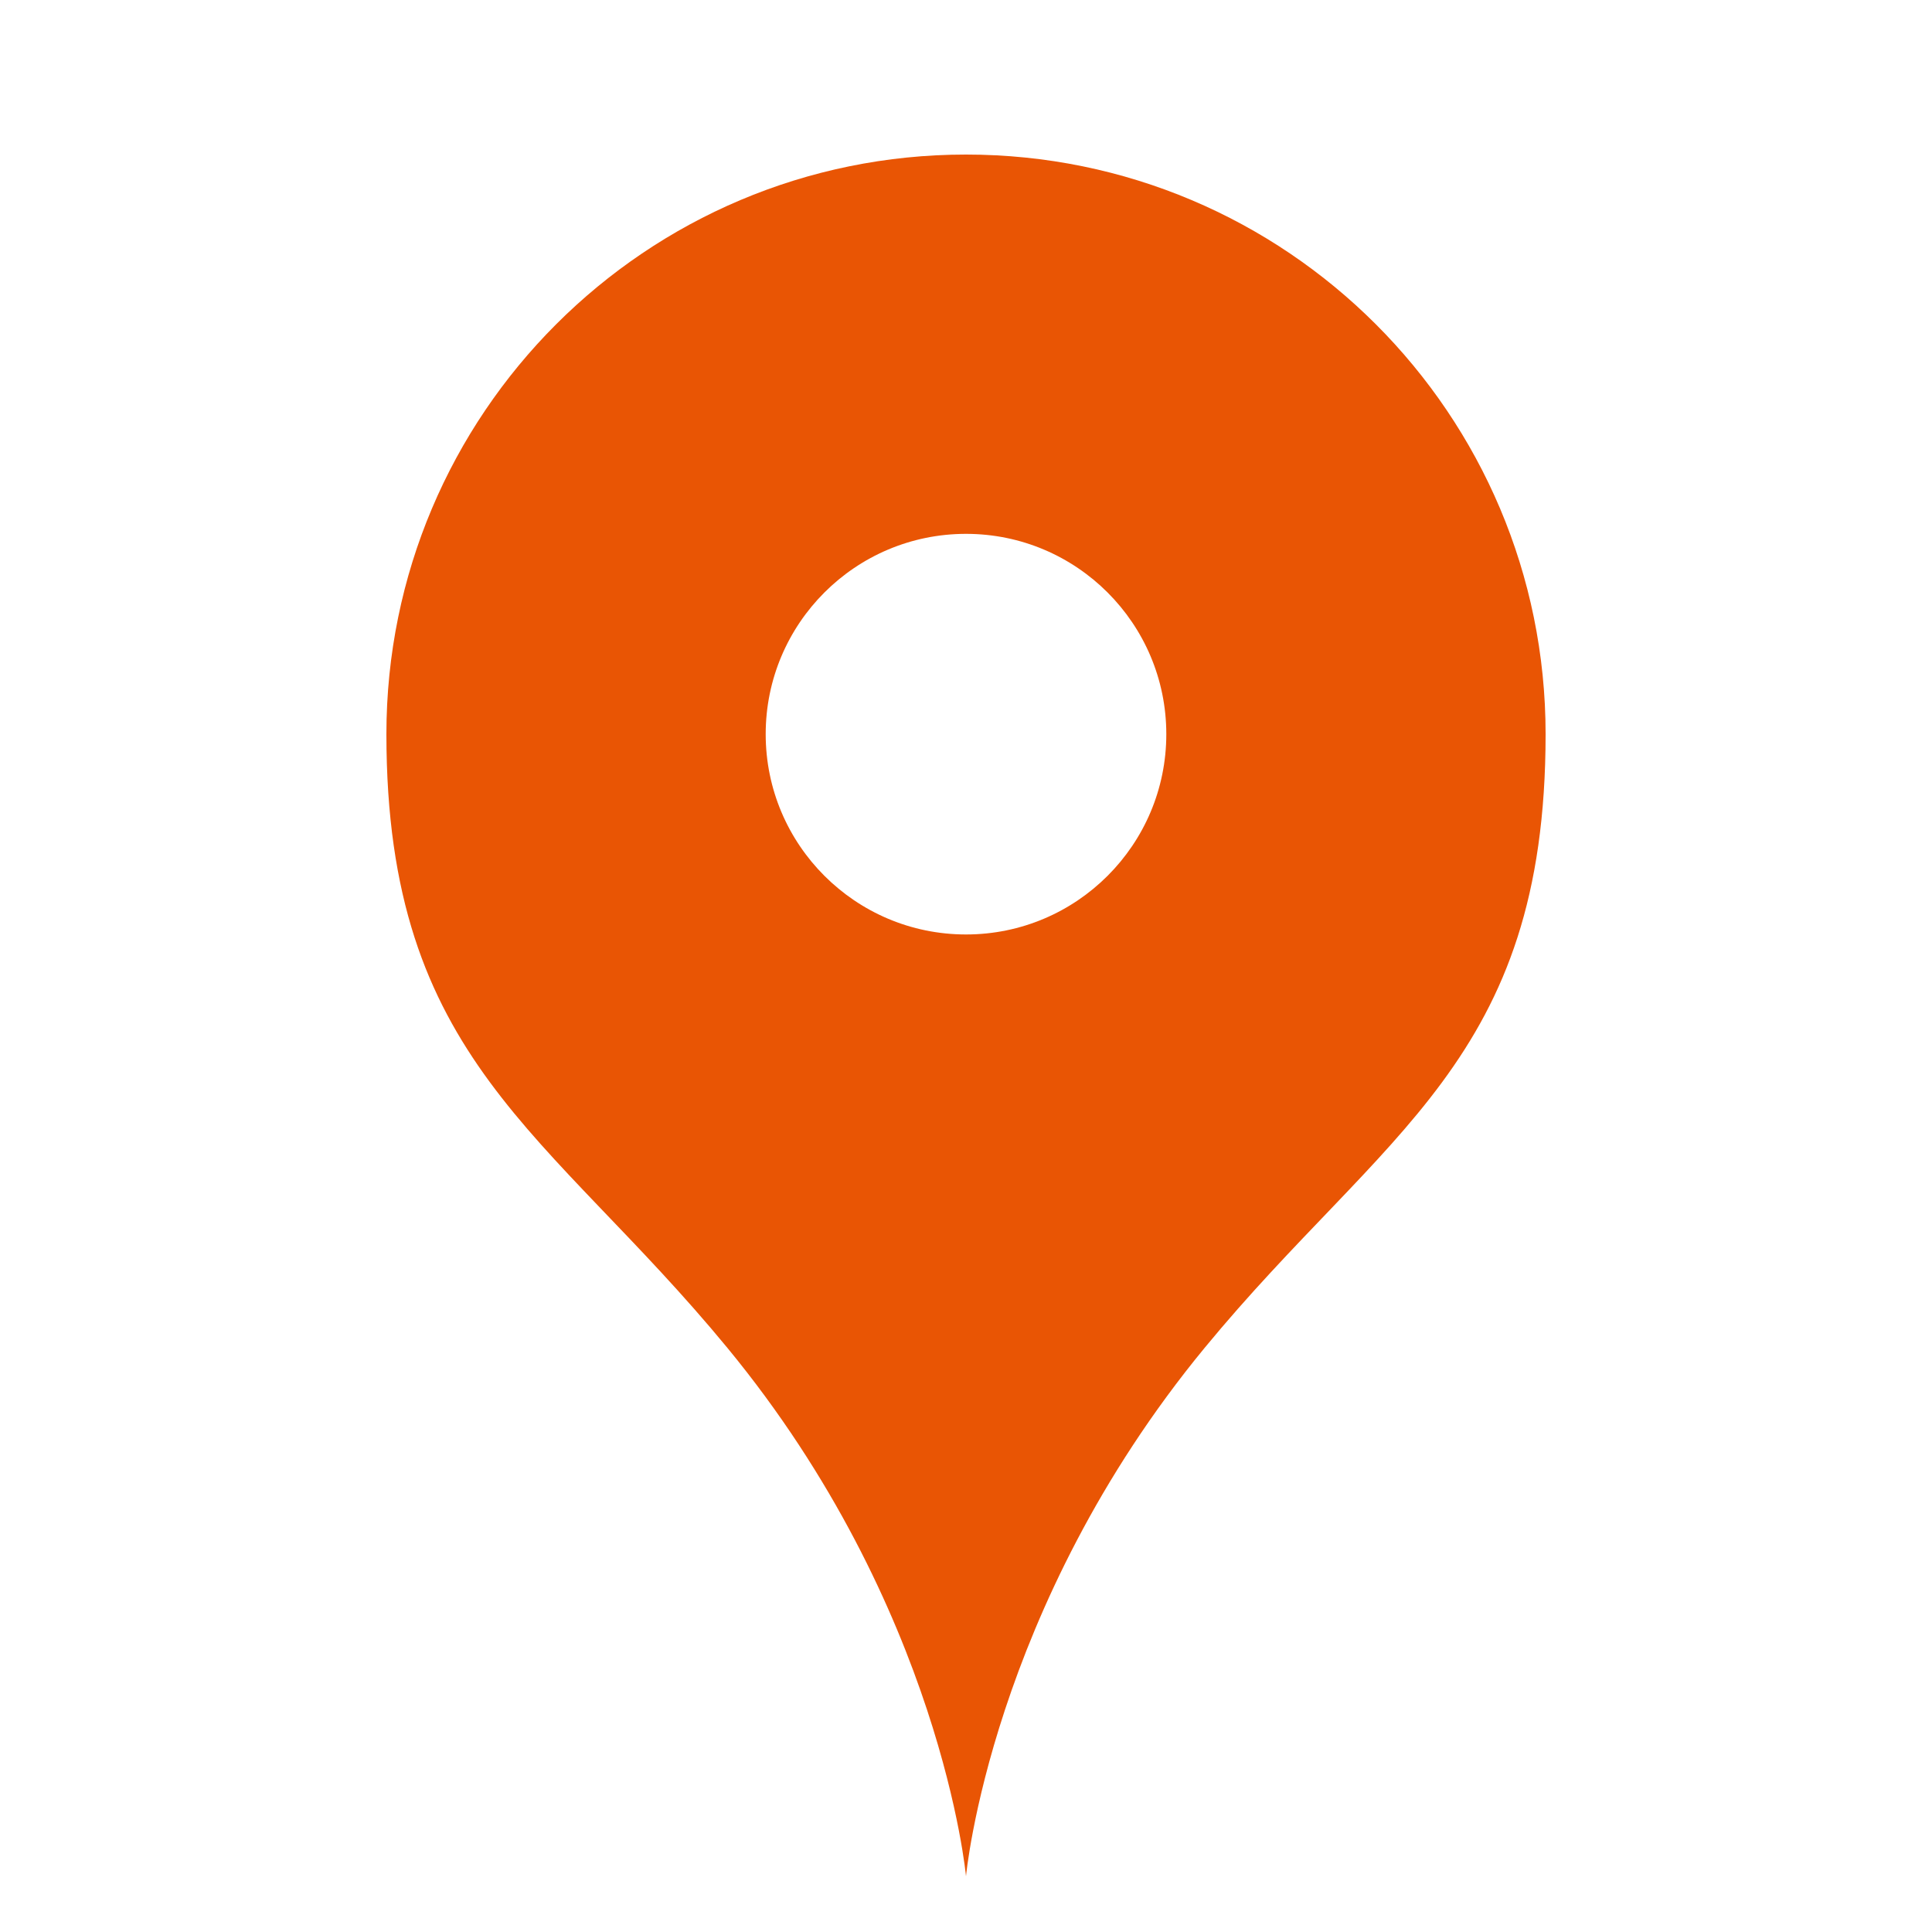 <svg width="25" height="25" viewBox="0 0 25 25" fill="none" xmlns="http://www.w3.org/2000/svg">
<mask id="mask0_1671_9331" style="mask-type:alpha" maskUnits="userSpaceOnUse" x="0" y="0" width="25" height="25">
<rect x="0.5" y="0.5" width="24" height="24" fill="#D9D9D9" stroke="black"/>
</mask>
<g mask="url(#mask0_1671_9331)">
<path d="M12.5 2C8.357 2 5 5.357 5 9.5C5 13.728 7.096 14.629 9.412 17.441C12.182 20.805 12.5 24.279 12.5 24.279C12.5 24.279 12.818 20.805 15.588 17.441C17.904 14.629 20 13.728 20 9.5C20 5.357 16.643 2 12.5 2ZM12.5 12.092C11.069 12.092 9.908 10.931 9.908 9.5C9.908 8.069 11.069 6.908 12.5 6.908C13.931 6.908 15.092 8.069 15.092 9.5C15.092 10.931 13.931 12.092 12.5 12.092Z" fill="#E95504"/>
</g>
</svg>
